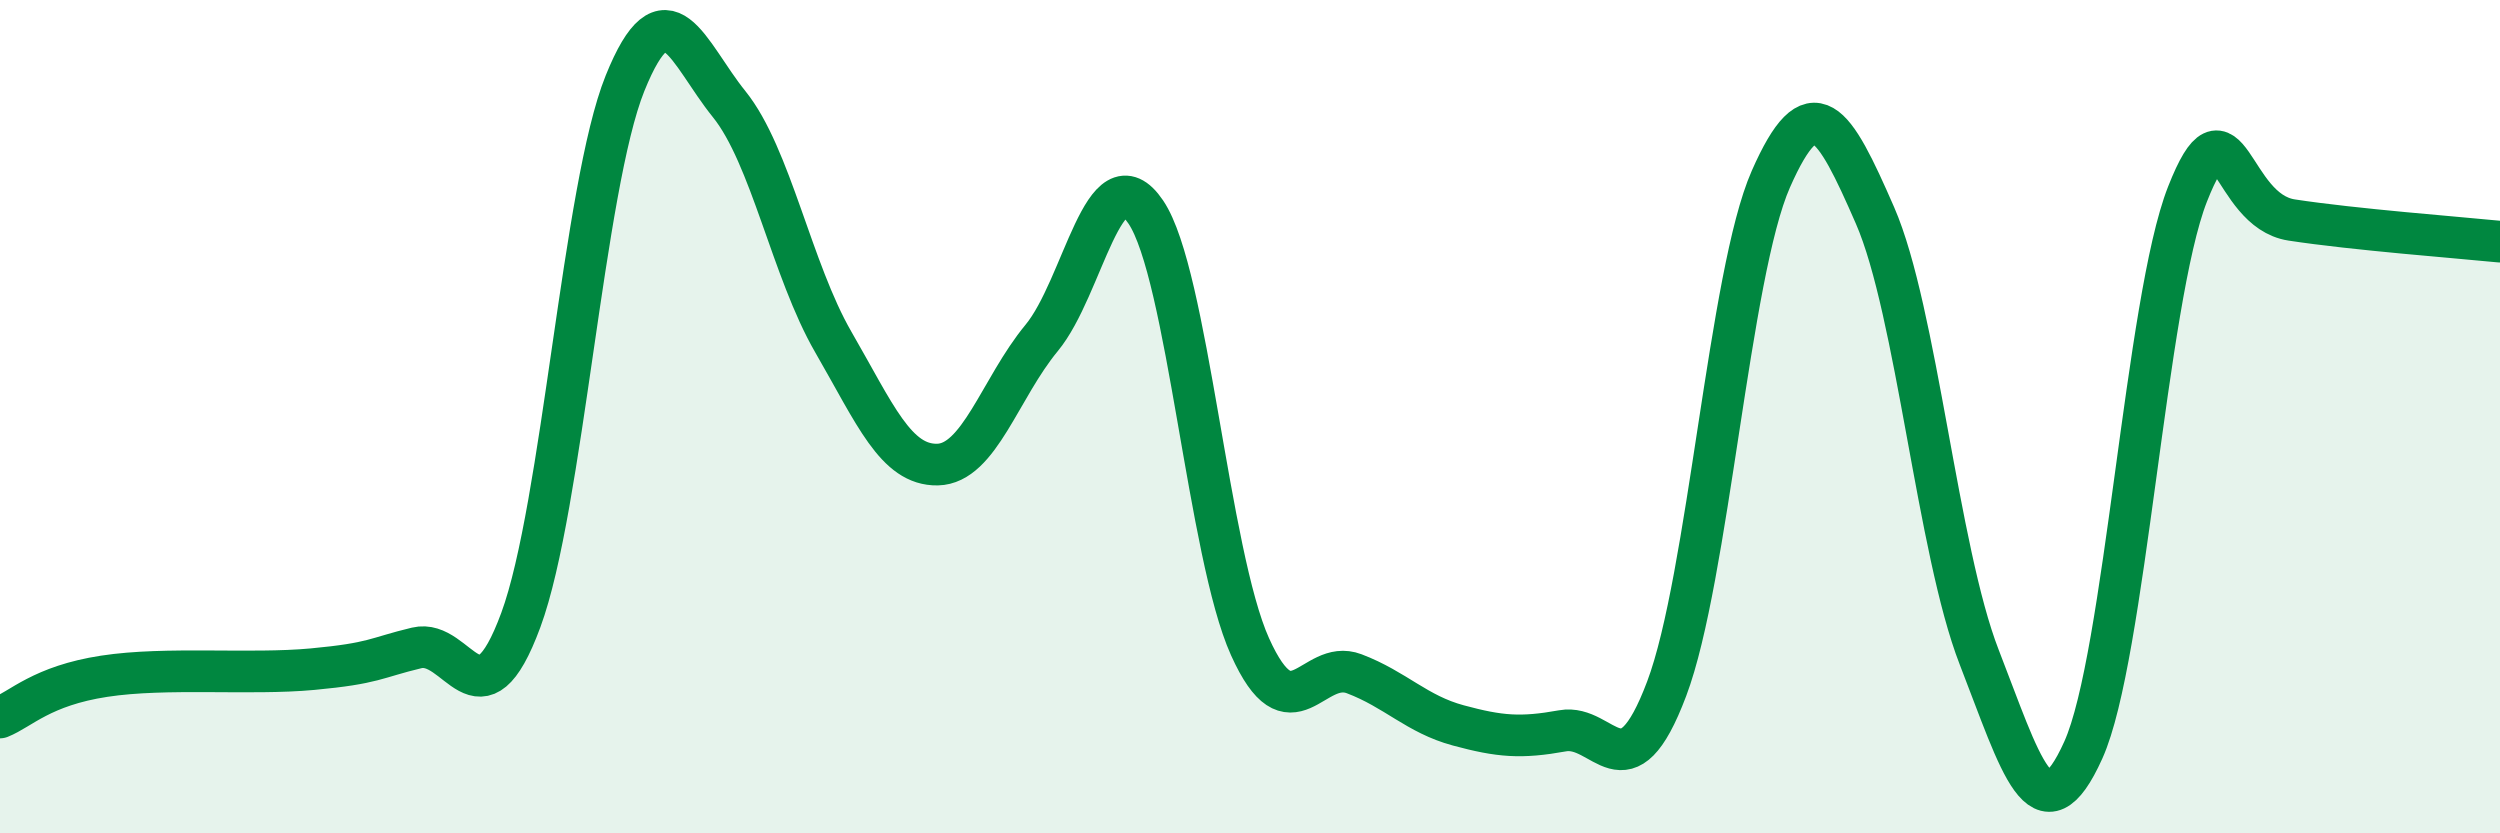 
    <svg width="60" height="20" viewBox="0 0 60 20" xmlns="http://www.w3.org/2000/svg">
      <path
        d="M 0,17.22 C 0.5,17.02 1,16.46 2.5,16.23 C 4,16 6,16.2 7.5,16.06 C 9,15.92 9,15.79 10,15.55 C 11,15.31 11.5,17.59 12.5,14.88 C 13.5,12.17 14,4.48 15,2 C 16,-0.48 16.5,1.26 17.5,2.5 C 18.5,3.74 19,6.48 20,8.21 C 21,9.94 21.5,11.17 22.5,11.15 C 23.5,11.13 24,9.32 25,8.11 C 26,6.9 26.5,3.61 27.5,5.09 C 28.5,6.57 29,13.3 30,15.52 C 31,17.74 31.5,15.79 32.5,16.17 C 33.5,16.55 34,17.14 35,17.41 C 36,17.68 36.5,17.72 37.5,17.54 C 38.5,17.36 39,19.18 40,16.53 C 41,13.88 41.5,6.57 42.5,4.3 C 43.5,2.03 44,2.88 45,5.17 C 46,7.46 46.5,13.2 47.5,15.77 C 48.5,18.34 49,20.22 50,18 C 51,15.78 51.5,7.2 52.5,4.66 C 53.5,2.12 53.5,5.05 55,5.28 C 56.5,5.51 59,5.7 60,5.8L60 20L0 20Z"
        fill="#008740"
        opacity="0.1"
        stroke-linecap="round"
        stroke-linejoin="round"
      />
      <path
        d="M 0,17.22 C 0.5,17.02 1,16.46 2.5,16.23 C 4,16 6,16.2 7.5,16.06 C 9,15.92 9,15.79 10,15.55 C 11,15.31 11.5,17.59 12.5,14.88 C 13.5,12.17 14,4.48 15,2 C 16,-0.48 16.5,1.26 17.5,2.5 C 18.5,3.74 19,6.48 20,8.21 C 21,9.94 21.5,11.17 22.5,11.15 C 23.5,11.13 24,9.32 25,8.11 C 26,6.9 26.5,3.61 27.5,5.09 C 28.5,6.57 29,13.3 30,15.52 C 31,17.74 31.5,15.79 32.5,16.17 C 33.5,16.55 34,17.14 35,17.41 C 36,17.68 36.5,17.72 37.5,17.54 C 38.5,17.36 39,19.18 40,16.53 C 41,13.88 41.5,6.57 42.5,4.3 C 43.5,2.03 44,2.88 45,5.17 C 46,7.46 46.5,13.2 47.5,15.77 C 48.5,18.34 49,20.22 50,18 C 51,15.78 51.5,7.2 52.5,4.66 C 53.5,2.12 53.5,5.05 55,5.28 C 56.5,5.51 59,5.7 60,5.8"
        stroke="#008740"
        stroke-width="1"
        fill="none"
        stroke-linecap="round"
        stroke-linejoin="round"
      />
    </svg>
  